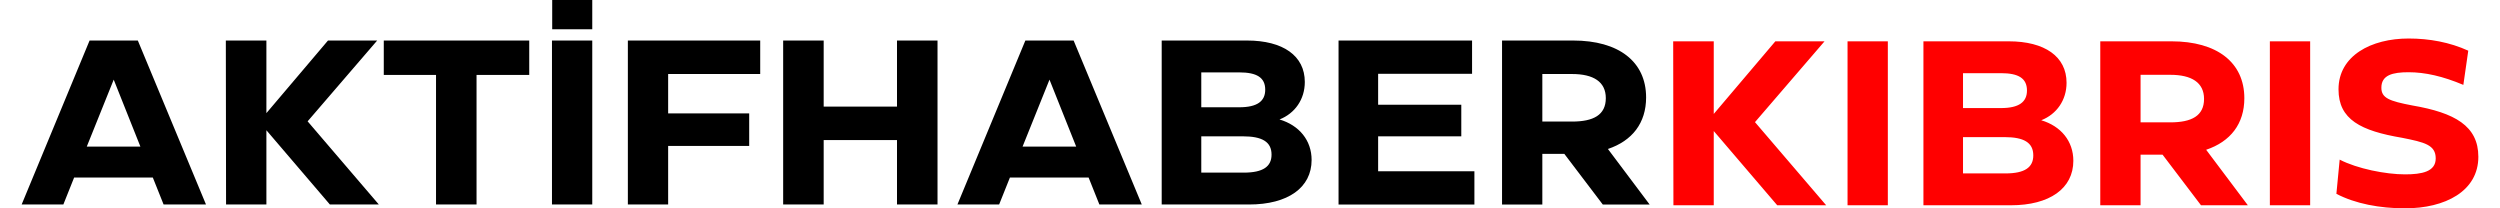 <?xml version="1.0" encoding="UTF-8"?>
<!DOCTYPE svg PUBLIC "-//W3C//DTD SVG 1.1//EN" "http://www.w3.org/Graphics/SVG/1.1/DTD/svg11.dtd">
<!-- Creator: CorelDRAW -->
<svg xmlns="http://www.w3.org/2000/svg" xml:space="preserve" width="252px" height="21px" version="1.1" style="shape-rendering:geometricPrecision; text-rendering:geometricPrecision; image-rendering:optimizeQuality; fill-rule:evenodd; clip-rule:evenodd"
viewBox="0 0 181.033 15.352"
 xmlns:xlink="http://www.w3.org/1999/xlink"
 xmlns:xodm="http://www.corel.com/coreldraw/odm/2003">
 <defs>
  <style type="text/css">
   <![CDATA[
    .fil0 {fill:black;fill-rule:nonzero}
    .fil1 {fill:red;fill-rule:nonzero}
   ]]>
  </style>
 </defs>
 <g id="Katman_x0020_1">
  <path class="fil0" d="M13.584 15.069l-5.023 -12.083 -3.555 0 -5.006 12.083 3.073 0 0.793 -1.985 5.8 0 0.794 1.985 3.124 0zm-6.8 -9.2l1.967 4.936 -3.953 0 1.986 -4.936zm14.289 3.072l5.126 -5.955 -3.625 0 -4.539 5.351 0 -5.351 -2.989 0 0.017 12.083 2.972 0 0 -5.472 4.678 5.472 3.607 0 -5.247 -6.128zm5.612 -5.955l0 2.537 3.85 0 0 9.546 2.986 0 0 -9.546 3.883 0 0 -2.537 -10.719 0zm15.363 -0.828l0 -2.158 -2.952 0 0 2.158 2.952 0zm0 12.911l0 -12.083 -2.969 0 0 12.083 2.969 0zm12.376 -12.083l-9.753 0 0 12.083 2.969 0 0 -4.316 5.972 0 0 -2.399 -5.972 0 0 -2.9 6.784 0 0 -2.468zm10.08 4.868l-5.403 0 0 -4.868 -2.986 0 0 12.083 2.986 0 0 -4.747 5.403 0 0 4.747 2.986 0 0 -12.083 -2.986 0 0 4.868zm18.038 7.215l-5.023 -12.083 -3.556 0 -5.006 12.083 3.073 0 0.794 -1.985 5.8 0 0.793 1.985 3.125 0zm-6.801 -9.2l1.968 4.936 -3.953 0 1.985 -4.936zm16.95 2.934c1.139,-0.449 1.864,-1.484 1.864,-2.762 0,-1.933 -1.605,-3.055 -4.263,-3.055l-6.283 0 0 12.083 6.438 0c2.866,0 4.609,-1.243 4.609,-3.28 0,-1.45 -0.915,-2.554 -2.365,-2.986zm-2.969 -3.469c1.295,0 1.916,0.379 1.916,1.277 0,0.846 -0.587,1.294 -1.916,1.294l-2.796 0 0 -2.571 2.796 0zm-2.796 7.387l0 -2.675 3.072 0c1.399,0 2.106,0.397 2.106,1.346 0,0.88 -0.621,1.329 -2.054,1.329l-3.124 0zm13.032 -2.675l6.128 0 0 -2.33 -6.128 0 0 -2.279 6.922 0 0 -2.451 -9.839 0 0 12.083 10.011 0 0 -2.451 -7.094 0 0 -2.572zm20.006 5.023l-3.073 -4.091c1.795,-0.604 2.814,-1.916 2.814,-3.798 0,-2.64 -2.02,-4.194 -5.369,-4.194l-5.247 0 0 12.083 2.969 0 0 -3.729 1.623 0 2.831 3.729 3.452 0zm-5.714 -9.615c1.571,0 2.486,0.57 2.486,1.778 0,1.243 -0.915,1.726 -2.486,1.726l-2.192 0 0 -3.504 2.192 0z"/>
  <path class="fil1" d="M127.728 9l5.126 -5.955 -3.625 0 -4.539 5.351 0 -5.351 -2.989 0 0.017 12.082 2.972 0 0 -5.471 4.678 5.471 3.607 0 -5.247 -6.127zm9.79 6.127l0 -12.082 -2.969 0 0 12.082 2.969 0zm11.306 -6.265c1.139,-0.449 1.864,-1.485 1.864,-2.762 0,-1.933 -1.606,-3.055 -4.264,-3.055l-6.283 0 0 12.082 6.439 0c2.865,0 4.608,-1.242 4.608,-3.279 0,-1.45 -0.915,-2.555 -2.364,-2.986zm-2.969 -3.47c1.294,0 1.916,0.38 1.916,1.278 0,0.845 -0.587,1.294 -1.916,1.294l-2.797 0 0 -2.572 2.797 0zm-2.797 7.388l0 -2.675 3.073 0c1.398,0 2.106,0.396 2.106,1.346 0,0.88 -0.622,1.329 -2.054,1.329l-3.125 0zm20.99 2.347l-3.073 -4.09c1.796,-0.604 2.814,-1.916 2.814,-3.798 0,-2.641 -2.02,-4.194 -5.368,-4.194l-5.248 0 0 12.082 2.969 0 0 -3.728 1.623 0 2.831 3.728 3.452 0zm-5.714 -9.614c1.571,0 2.486,0.57 2.486,1.778 0,1.243 -0.915,1.726 -2.486,1.726l-2.192 0 0 -3.504 2.192 0zm10.305 9.614l0 -12.082 -2.969 0 0 12.082 2.969 0zm6.991 0.225c2.952,0 5.403,-1.26 5.403,-3.798 0,-2.278 -1.744,-3.245 -4.851,-3.78 -1.726,-0.328 -2.295,-0.552 -2.295,-1.312 0,-0.932 0.828,-1.139 2.002,-1.139 1.225,0 2.52,0.294 4.039,0.932l0.362 -2.52c-1.363,-0.621 -2.865,-0.897 -4.401,-0.897 -2.745,0 -5.161,1.26 -5.161,3.745 0,2.227 1.639,3.056 4.695,3.573 1.64,0.328 2.468,0.518 2.468,1.519 0,0.984 -1.036,1.174 -2.261,1.174 -1.415,0 -3.521,-0.414 -4.816,-1.087l-0.242 2.52c1.381,0.725 3.194,1.07 5.058,1.07z"/>
 </g>
</svg>
